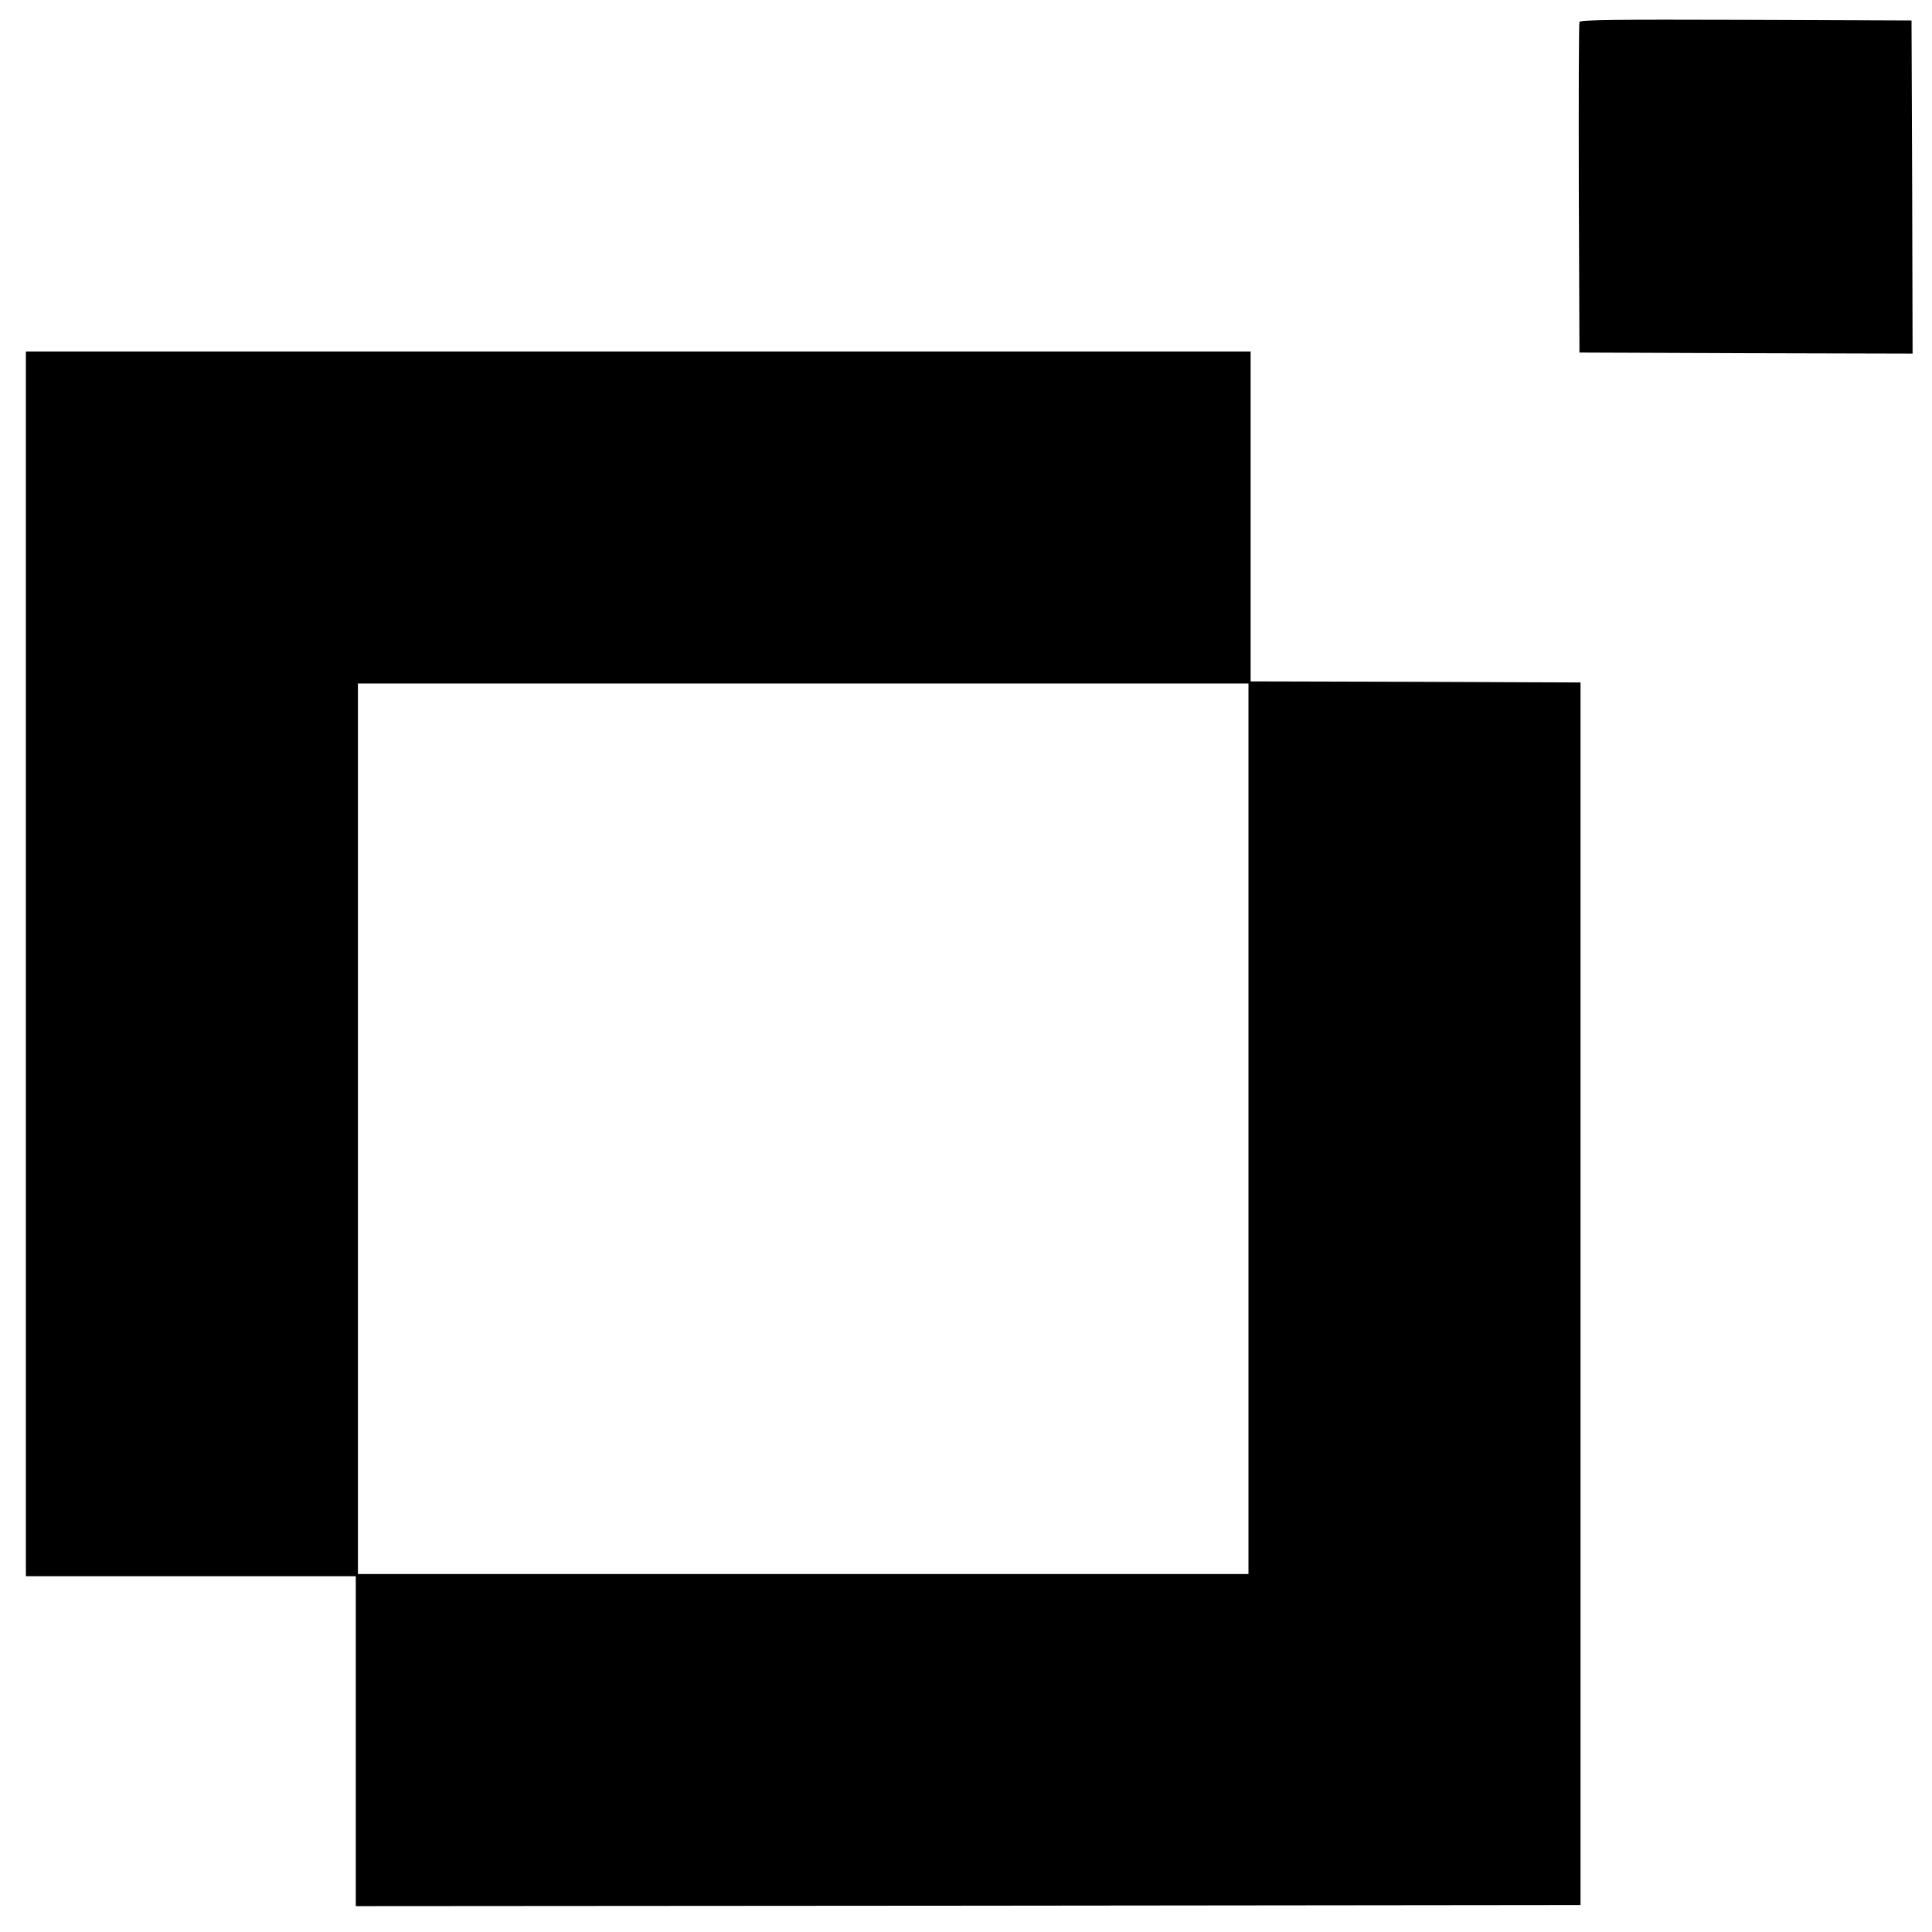 <?xml version="1.0" standalone="no"?>
<!DOCTYPE svg PUBLIC "-//W3C//DTD SVG 20010904//EN"
 "http://www.w3.org/TR/2001/REC-SVG-20010904/DTD/svg10.dtd">
<svg version="1.0" xmlns="http://www.w3.org/2000/svg"
 width="896pt" height="896pt" viewBox="0 0 896 896"
 preserveAspectRatio="xMidYMid meet">
<g transform="translate(0,896) scale(0.1,-0.1)"
fill="#000000" stroke="none">
<path d="M7325 8858 c-3 -7 -4 -355 -3 -773 l3 -760 773 -3 772 -2 -2 772 -3
773 -768 3 c-609 2 -769 0 -772 -10z"/>
<path d="M120 4490 l0 -2840 765 0 765 0 0 -765 0 -765 2840 2 2840 3 0 2835
0 2835 -765 3 -765 2 0 765 0 765 -2840 0 -2840 0 0 -2840z m5670 -765 l0
-2065 -2065 0 -2065 0 0 2065 0 2065 2065 0 2065 0 0 -2065z"/>
</g>
</svg>

